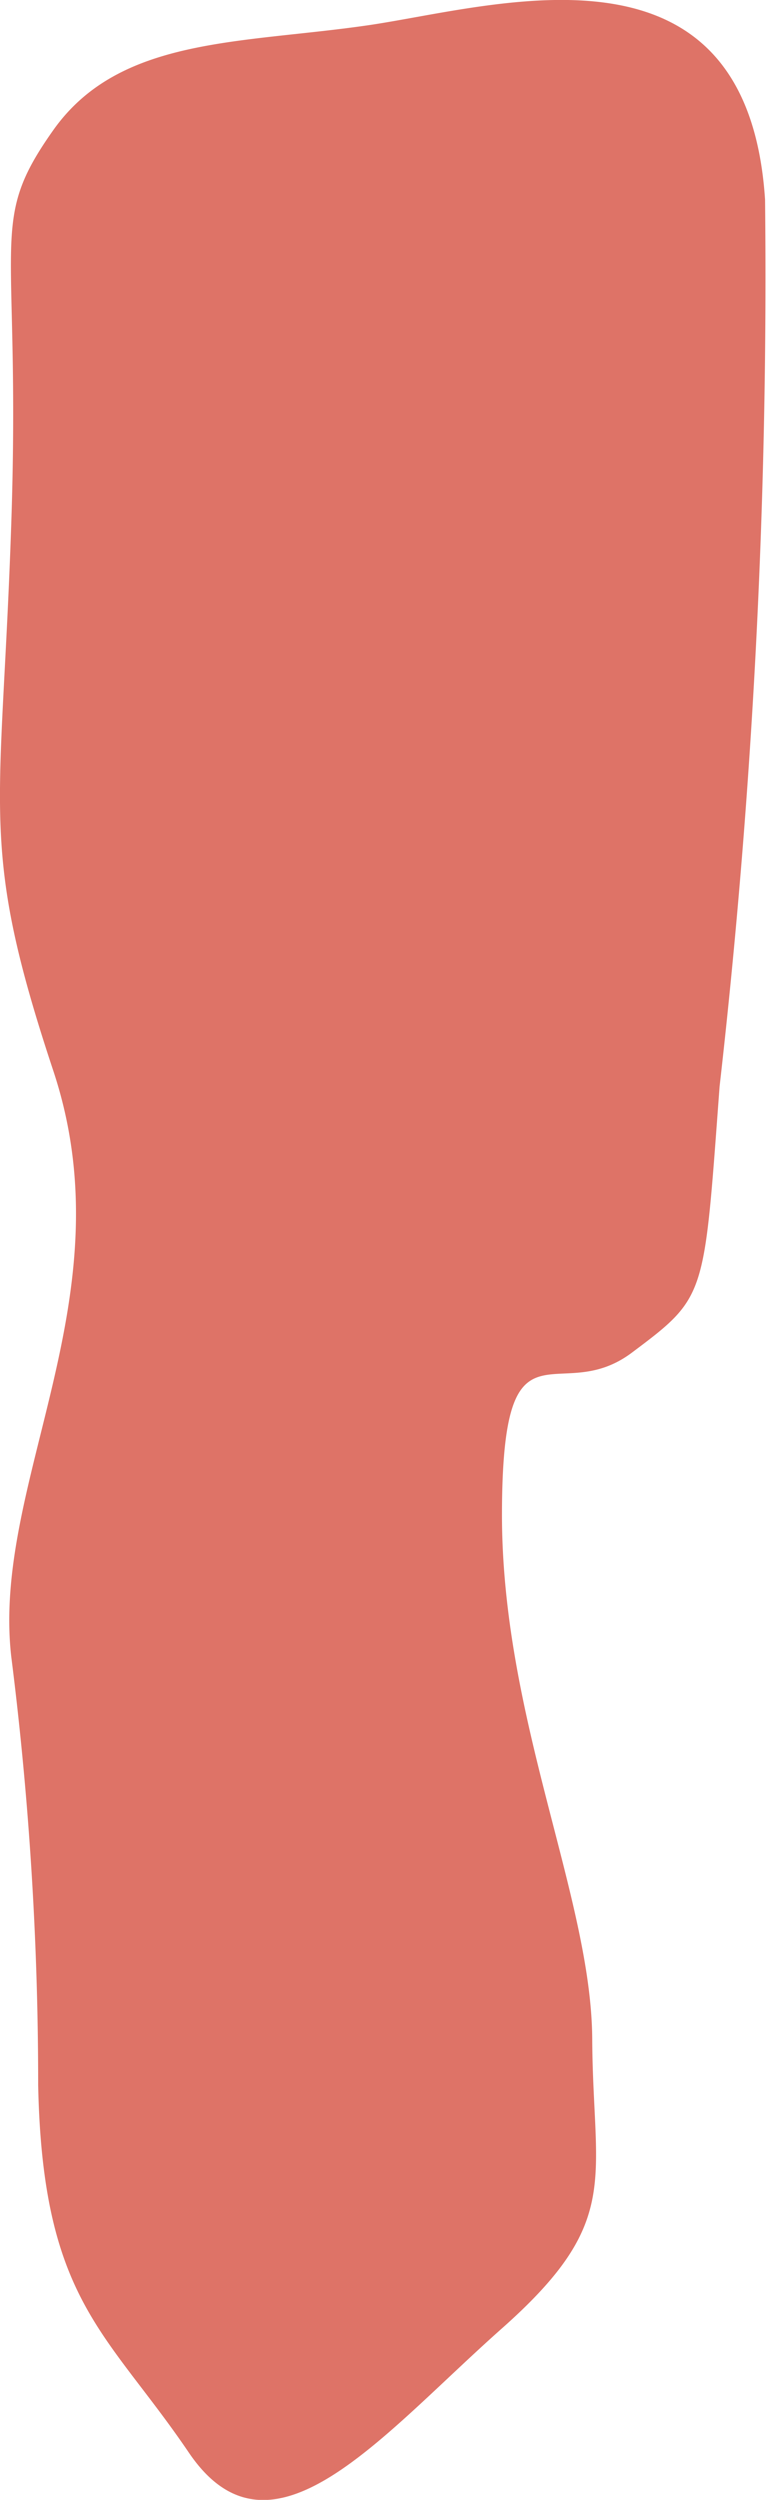 <svg height="26.002" viewBox="0 0 8 26.002" width="8" xmlns="http://www.w3.org/2000/svg"><path d="m-6345.287-16541.09c1.339-.2 3.925-1.008 4.111 1.816a74.487 74.487 0 0 1 -.473 9.225c-.164 2.2-.131 2.182-.912 2.768s-1.346-.473-1.352 1.664.931 4 .939 5.477.32 1.891-.939 3.008-2.4 2.557-3.257 1.293-1.522-1.58-1.568-3.824a35.428 35.428 0 0 0 -.28-4.457c-.206-1.82 1.219-3.736.437-6.094s-.539-2.652-.437-5.682-.254-3.123.437-4.1 1.954-.897 3.294-1.094z" fill="#de7367" transform="translate(6349.135 16541.35)"/></svg>